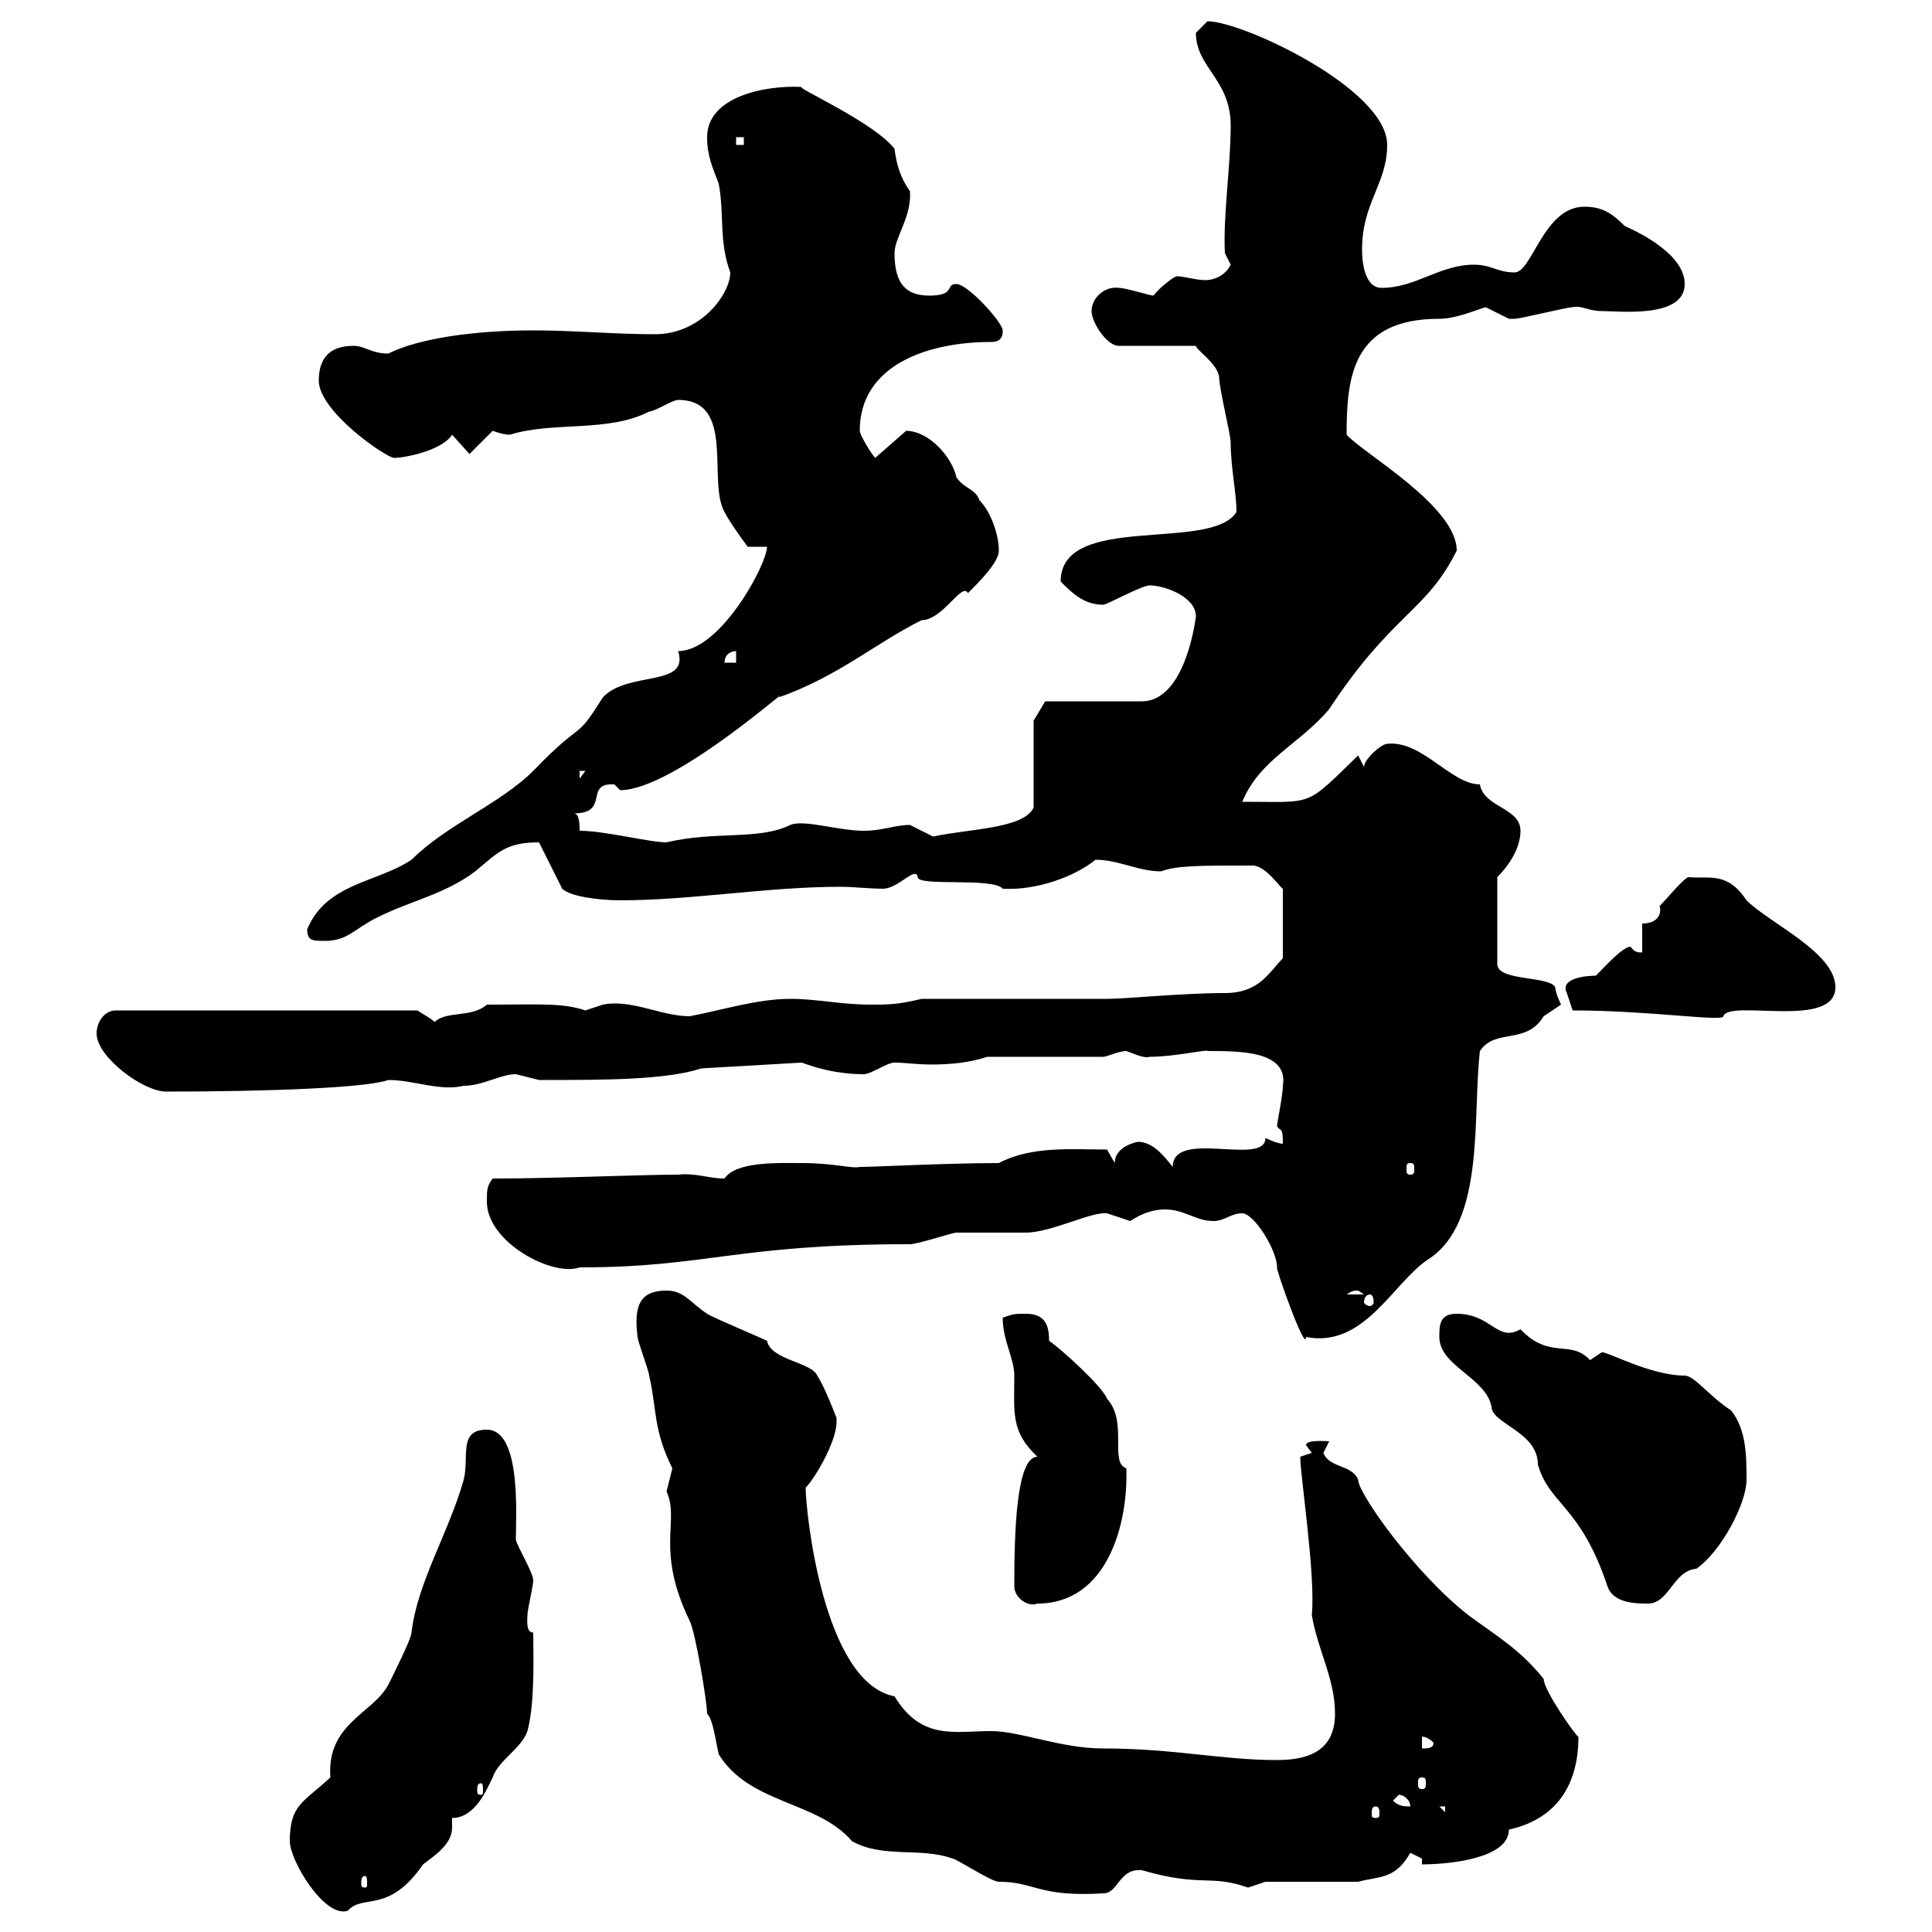 <svg xmlns="http://www.w3.org/2000/svg" xmlns:xlink="http://www.w3.org/1999/xlink" width="300" height="300"><path d="M45 285.90C45 288.90 50.40 297.90 54 296.70C56.40 294 60.30 297.30 65.70 289.50C67.20 288.30 70.20 286.50 70.20 283.80C70.20 283.50 70.20 282.90 70.20 282.30C73.80 282.30 75.60 277.80 76.50 276C77.40 273.30 81 271.50 81.90 268.80C83.10 264.30 82.80 257.10 82.80 253.50C81.60 253.50 81.90 251.40 81.90 250.80C81.90 249.90 82.80 246.30 82.80 245.40C82.80 244.20 80.40 240.30 80.10 239.10C80.10 235.50 81 222 75.60 222C71.10 222 72.90 226.20 72 229.80C69.60 238.20 64.80 245.70 63.90 253.50C63.90 254.40 61.20 259.80 60.30 261.60C57.90 266.10 50.70 267.60 51.30 276C47.10 279.90 45 280.20 45 285.90ZM109.80 266.10C110.70 267 111 269.70 111.60 272.40C116.40 280.20 126.90 279.60 132.30 285.90C137.10 288.60 143.10 286.80 147.90 288.60C148.50 288.60 153.90 292.20 155.10 292.20C160.80 292.20 161.10 294.60 171.30 294C173.70 294 173.70 290.10 177.30 290.40C186.60 293.10 187.80 291 193.80 293.10C193.80 293.10 196.50 292.20 196.50 292.20L210.90 292.20C214.20 291.30 216.60 291.90 219 287.70C219 287.70 220.80 288.60 220.80 288.60L220.80 289.50C225 289.50 234.30 288.60 234.30 284.10C242.40 282.30 245.10 276.30 245.10 269.70C244.80 269.70 239.70 262.50 239.70 260.70C236.10 256.20 232.50 254.10 228 250.80C219.60 244.20 210.90 231.90 210.90 229.80C210 227.40 206.40 228 205.50 225.60C205.50 225.60 206.40 223.80 206.40 223.80C206.10 223.80 202.80 223.50 202.80 224.40L203.70 225.60L201.90 226.20C201.90 229.20 204.30 244.50 203.70 250.80C204.60 256.20 207.30 260.70 207.30 266.10C207.30 271.50 203.70 273.30 198.30 273.30C189.60 273.30 182.40 271.50 171.30 271.50C164.70 271.50 158.40 268.80 153.90 268.80C148.20 268.80 143.10 270.30 138.90 263.40C127.80 261.30 125.10 234.60 125.10 231C126.60 229.50 129.90 223.80 129.90 220.80C129.90 220.50 129.90 220.50 129.90 220.20C129.90 220.20 128.10 215.40 126.90 213.60C126 211.50 119.70 211.20 119.10 208.20C117.90 207.60 110.70 204.60 109.80 204C107.10 202.20 106.20 200.40 103.50 200.40C99.30 200.40 98.40 202.80 99 207.60C99 208.20 100.80 213 100.80 213.60C102 218.70 101.40 222 104.40 228C104.40 228 103.50 231.60 103.50 231.60C105.60 236.10 101.70 240.60 107.10 251.70C108 253.50 109.80 264.30 109.80 266.10ZM56.70 291.30C57 291.30 57 291.90 57 292.50C57 292.80 57 293.10 56.70 293.10C56.10 293.10 56.10 292.80 56.10 292.50C56.10 291.90 56.10 291.30 56.70 291.30ZM213.60 280.50C214.20 280.50 214.20 281.10 214.20 281.70C214.20 282 214.20 282.30 213.60 282.30C213 282.30 213 282 213 281.70C213 281.10 213 280.50 213.60 280.50ZM223.50 280.50L224.40 280.50L224.40 281.40ZM216.30 279.60C216.30 279.60 217.20 278.70 217.20 278.70C218.10 278.70 219 279.60 219 280.50C218.10 280.50 217.20 280.50 216.30 279.60ZM74.70 276.90C75 276.90 75 277.50 75 278.10C75 278.40 75 278.70 74.70 278.70C74.10 278.70 74.10 278.40 74.10 278.10C74.10 277.50 74.10 276.90 74.70 276.90ZM220.80 276C221.40 276 221.40 276.30 221.40 276.90C221.40 277.50 221.40 277.80 220.80 277.80C220.20 277.80 220.20 277.50 220.20 276.90C220.20 276.30 220.20 276 220.80 276ZM220.80 269.70C220.50 269.70 221.40 269.40 222.60 270.60C222.60 271.50 221.70 271.50 220.80 271.50ZM157.50 246.30C157.50 248.10 159.60 249.60 161.10 249C171.90 249 175.20 236.70 174.90 228C172.20 227.10 175.20 220.80 171.90 217.20C171.30 215.40 164.70 209.40 162.90 208.20C162.90 205.80 162.30 204 159.30 204C157.50 204 157.50 204 155.70 204.60C155.70 208.20 157.50 210.90 157.50 213.60C157.50 219.30 156.90 222.30 161.10 226.20C157.80 226.20 157.50 237.90 157.50 246.30ZM223.50 207.60C223.50 212.10 230.70 213.90 231.60 218.40C231.60 221.10 238.80 222.30 238.80 227.40C240.60 233.70 245.40 233.70 249.60 246.30C250.50 249 254.10 249 255.90 249C259.20 249 259.80 243.90 263.40 243.60C267.30 240.90 271.20 233.40 271.20 229.80C271.20 226.20 271.20 222 268.80 219C265.50 216.90 263.10 213.60 261.60 213.60C256.20 213.60 249.30 209.70 248.70 210C248.70 210 246.90 211.20 246.90 211.20C243.90 207.90 240.60 211.20 236.10 206.40C232.50 208.50 231.60 204 226.20 204C223.50 204 223.50 205.80 223.50 207.60ZM192.90 188.40C194.70 188.40 198.30 194.10 198.30 196.80C198 196.80 202.80 210.30 202.80 207.60C211.80 209.40 216.30 199.20 221.70 195.60C230.70 189.90 228.60 173.40 229.80 163.20C232.20 159.60 237 162.30 239.70 157.80C239.70 157.80 242.40 156 242.40 156C242.40 156 241.50 154.20 241.50 153.30C240.60 151.50 232.50 152.40 232.50 149.70L232.50 136.20C234.30 134.40 236.10 131.70 236.10 129C236.10 125.40 230.40 125.40 229.80 121.80C225.30 121.80 220.80 114.90 215.40 115.50C214.50 115.50 211.80 117.90 211.80 119.10L210.90 117.30C202.50 125.40 204.30 124.50 192.90 124.50C195.60 117.90 201.90 115.50 206.40 110.10C216.30 95.10 221.40 95.10 226.20 85.50C226.20 78.60 211.80 70.50 209.10 67.50C209.10 58.50 210 49.50 223.50 49.50C226.20 49.50 229.50 48 230.70 47.70C230.70 47.70 234.30 49.50 234.30 49.50C235.20 49.50 235.20 49.50 235.20 49.50C236.10 49.50 243.30 47.70 244.20 47.70C245.70 47.40 246.60 48.30 248.70 48.30C251.40 48.30 261.60 49.50 261.60 44.10C261.60 39 252.90 35.40 252.30 35.10C250.20 33 248.70 32.10 246 32.10C239.70 32.10 237.90 42.30 235.20 42.30C232.50 42.30 231.60 41.10 228.90 41.10C223.50 41.10 219.90 44.70 214.50 44.70C212.40 44.70 211.50 42 211.50 38.70C211.50 31.50 215.40 28.50 215.40 22.50C215.40 13.80 192.90 3.30 187.50 3.30C187.50 3.30 185.70 5.10 185.70 5.10C185.70 10.50 191.10 12.30 191.10 19.50C191.10 25.80 189.90 33.60 190.20 39.30C190.20 39.30 191.10 41.10 191.10 41.10C190.20 42.90 188.40 43.50 187.20 43.50C185.70 43.50 183.90 42.90 182.70 42.90C182.40 42.90 180.30 44.40 179.10 45.90C178.50 45.90 174.90 44.70 173.70 44.70C171.60 44.40 169.50 46.20 169.50 48.30C169.50 50.10 171.90 53.70 173.70 53.70L185.70 53.70C185.70 54.30 189 56.40 189.30 58.50C189.30 60.30 191.10 67.50 191.10 68.70C191.10 72.60 192 76.50 192 79.50C188.10 85.80 164.70 79.50 164.70 90.30C166.50 92.10 168.30 93.90 171.30 93.90C171.90 93.90 177.30 90.90 178.50 90.90C180.90 90.90 185.70 92.70 185.70 95.70C185.70 95.70 184.20 108.90 177.30 108.90L162.30 108.90L160.50 111.90L160.50 125.40C159 128.70 150.30 128.70 144.90 129.90C144.90 129.90 141.30 128.10 141.30 128.10C138.90 128.10 137.10 129 134.10 129C130.20 129 124.80 127.20 122.70 128.10C117.90 130.50 111 129 103.50 130.80C100.80 130.80 93.90 129 90 129C90 128.10 90 126.30 89.10 126.30C94.80 126.30 90.60 121.50 95.40 121.80C95.40 121.80 96.30 122.70 96.30 122.70C104.70 122.70 123.60 105.60 120.90 108.30C130.20 105 135.90 99.90 143.10 96.30C146.40 96.30 149.40 90.30 150.30 92.10C152.10 90.30 155.10 87.30 155.10 85.50C155.10 83.10 153.90 79.50 152.10 77.70C151.50 75.90 149.70 75.90 148.50 74.10C147.90 71.10 144.30 66.90 140.70 66.90L135.90 71.10C135.30 70.50 133.50 67.50 133.50 66.90C133.50 56.70 144 53.10 153.90 53.10C155.70 53.10 155.70 51.90 155.70 51.30C155.70 50.10 150.30 44.10 148.50 44.10C146.70 44.10 148.50 45.90 144.30 45.90C140.70 45.90 138.90 44.10 138.90 39.30C138.90 36.90 141.60 33.60 141.30 29.70C139.80 27.60 139.20 25.50 138.90 23.10C135.60 18.90 123.30 13.50 124.50 13.50C118.80 13.20 109.80 15 109.80 21.30C109.80 24.30 110.70 26.10 111.60 28.50C112.50 33.30 111.60 37.50 113.40 42.30C113.40 45.60 108.90 51.90 101.70 51.90C95.40 51.90 89.10 51.30 82.80 51.30C73.80 51.30 65.10 52.50 60.30 54.90C57.60 54.90 56.70 53.70 54.90 53.70C51.30 53.70 49.50 55.50 49.50 59.10C49.50 63.90 60 71.10 61.20 71.10C63 71.10 68.70 69.90 70.20 67.50L72.90 70.50L76.50 66.90C77.40 67.20 78.30 67.50 79.20 67.50C85.80 65.40 94.50 67.20 100.80 63.90C101.70 63.90 104.40 62.10 105.30 62.10C114.30 62.10 109.80 74.70 112.50 79.50C113.40 81.30 116.10 84.90 116.10 84.90L119.10 84.90C119.10 87.60 111.90 101.10 105.30 101.10C107.10 106.80 97.50 104.10 93.60 108.30C89.10 115.50 90.90 111.30 82.80 119.70C77.70 124.80 69.30 128.10 63.90 133.50C58.50 137.10 50.70 137.10 47.70 144.30C47.70 146.10 48.60 146.10 50.40 146.10C54 146.10 54.90 144.30 58.50 142.50C63.90 139.80 69 138.90 73.80 135.30C77.40 132.30 78.60 130.80 83.70 130.80L87.30 138C88.50 139.20 93 139.80 96.30 139.80C107.40 139.80 119.10 137.70 130.50 137.70C132.60 137.70 135 138 137.10 138C139.50 138 142.20 134.40 142.50 136.20C142.50 137.70 154.20 136.20 155.70 138C160.80 138.30 166.80 136.20 170.10 133.50C173.70 133.50 176.70 135.30 180.30 135.30C182.70 134.40 186 134.40 194.70 134.40C196.80 134.70 198.90 138 199.20 138L199.20 148.80C197.10 150.90 195.60 154.20 190.20 154.20C183.60 154.20 174.90 155.10 171.90 155.10L143.10 155.10C139.50 156 137.70 156 135.30 156C130.50 156 126.90 155.10 122.70 155.10C117.60 155.10 111.90 156.90 107.10 157.80C102.60 157.80 98.10 155.10 93.60 156C93.60 156 90.90 156.90 90.90 156.90C87.30 155.70 84 156 75.60 156C73.20 158.10 69.30 156.90 67.50 158.70C66.90 158.10 65.70 157.50 64.80 156.90L18 156.90C16.20 156.90 15 158.70 15 160.50C15 164.10 22.20 169.50 25.80 169.50C42 169.50 57 168.90 60.30 167.70C64.20 167.70 68.40 169.50 72 168.60C75 168.60 77.70 166.80 80.10 166.80C80.10 166.80 83.70 167.70 83.70 167.70C84.60 167.70 84.60 167.70 84.60 167.70C93.60 167.70 103.50 167.70 108.90 165.90L124.50 165C126.90 165.90 130.20 166.80 134.10 166.80C135.30 166.80 137.70 165 138.90 165C140.40 165 142.50 165.30 144.60 165.30C147.60 165.30 150.60 165 153.30 164.10L171.30 164.10C171.90 164.10 173.70 163.20 174.90 163.20C175.80 163.50 177.60 164.40 178.50 164.10C182.40 164.10 187.50 162.90 187.50 163.20C192.60 163.20 200.10 163.20 199.20 168.60C199.20 170.10 198.30 174.30 198.30 174.90C198.90 175.80 199.20 174.90 199.20 177.60C198.30 177.60 196.50 176.70 196.50 176.70C196.50 181.20 182.10 175.20 182.10 181.20C180.90 179.70 179.10 177.30 176.70 177.30C176.70 177.30 173.10 177.90 173.10 180.60L171.90 178.50C166.50 178.50 160.20 177.90 155.10 180.60C147 180.60 135.90 181.20 133.50 181.20C132.30 181.50 129.60 180.60 124.50 180.60C120.90 180.60 114.30 180.30 112.50 183C110.10 183 108 182.10 105.30 182.40C99 182.40 86.40 183 76.50 183C75.60 184.20 75.60 184.80 75.60 186.60C75.60 192.90 85.80 198.30 90 196.80C109.80 196.80 114.30 193.20 141.30 193.20C142.50 193.20 147.90 191.40 148.50 191.40C149.70 191.40 158.70 191.40 159.30 191.40C163.20 191.40 169.50 188.10 171.90 188.40C171.90 188.40 175.50 189.60 175.50 189.60C177.30 188.40 179.10 187.80 180.90 187.80C183.90 187.80 185.70 189.60 188.40 189.60C190.20 189.60 191.10 188.40 192.90 188.40ZM212.70 201C213 201 213.30 201.30 213.30 202.20C213.30 202.50 213 202.80 212.70 202.80C212.40 202.80 211.80 202.50 211.80 202.20C211.80 201.30 212.40 201 212.70 201ZM210.90 200.40C210.90 200.40 211.80 201 211.80 201L209.10 201C209.70 200.70 209.70 200.40 210.90 200.40ZM219 180.60C219.60 180.60 219.60 180.90 219.60 181.50C219.60 182.10 219.60 182.40 219 182.40C218.40 182.40 218.40 182.10 218.40 181.50C218.40 180.90 218.40 180.60 219 180.60ZM244.20 156.90C256.20 156.90 267.60 158.70 267.60 157.80C268.50 155.10 285 159.90 285 153.30C285 147.90 274.80 143.40 271.20 139.80C268.20 135.30 265.50 136.50 262.20 136.20C261.60 136.20 258.60 139.80 257.70 140.70C258 141.60 257.70 143.40 255 143.40L255 147.90C254.40 147.90 253.80 147.90 253.20 147C252 147 249.30 150 247.80 151.50C246.60 151.50 242.10 151.80 243.30 154.20C243.30 154.20 244.20 156.90 244.20 156.90ZM90 119.70L90.90 119.70L90 120.90ZM114.30 101.10L114.30 102.90L112.50 102.90C112.50 101.70 113.40 101.10 114.30 101.10ZM114.30 21.30L115.50 21.30L115.50 22.50L114.30 22.50Z"/></svg>
